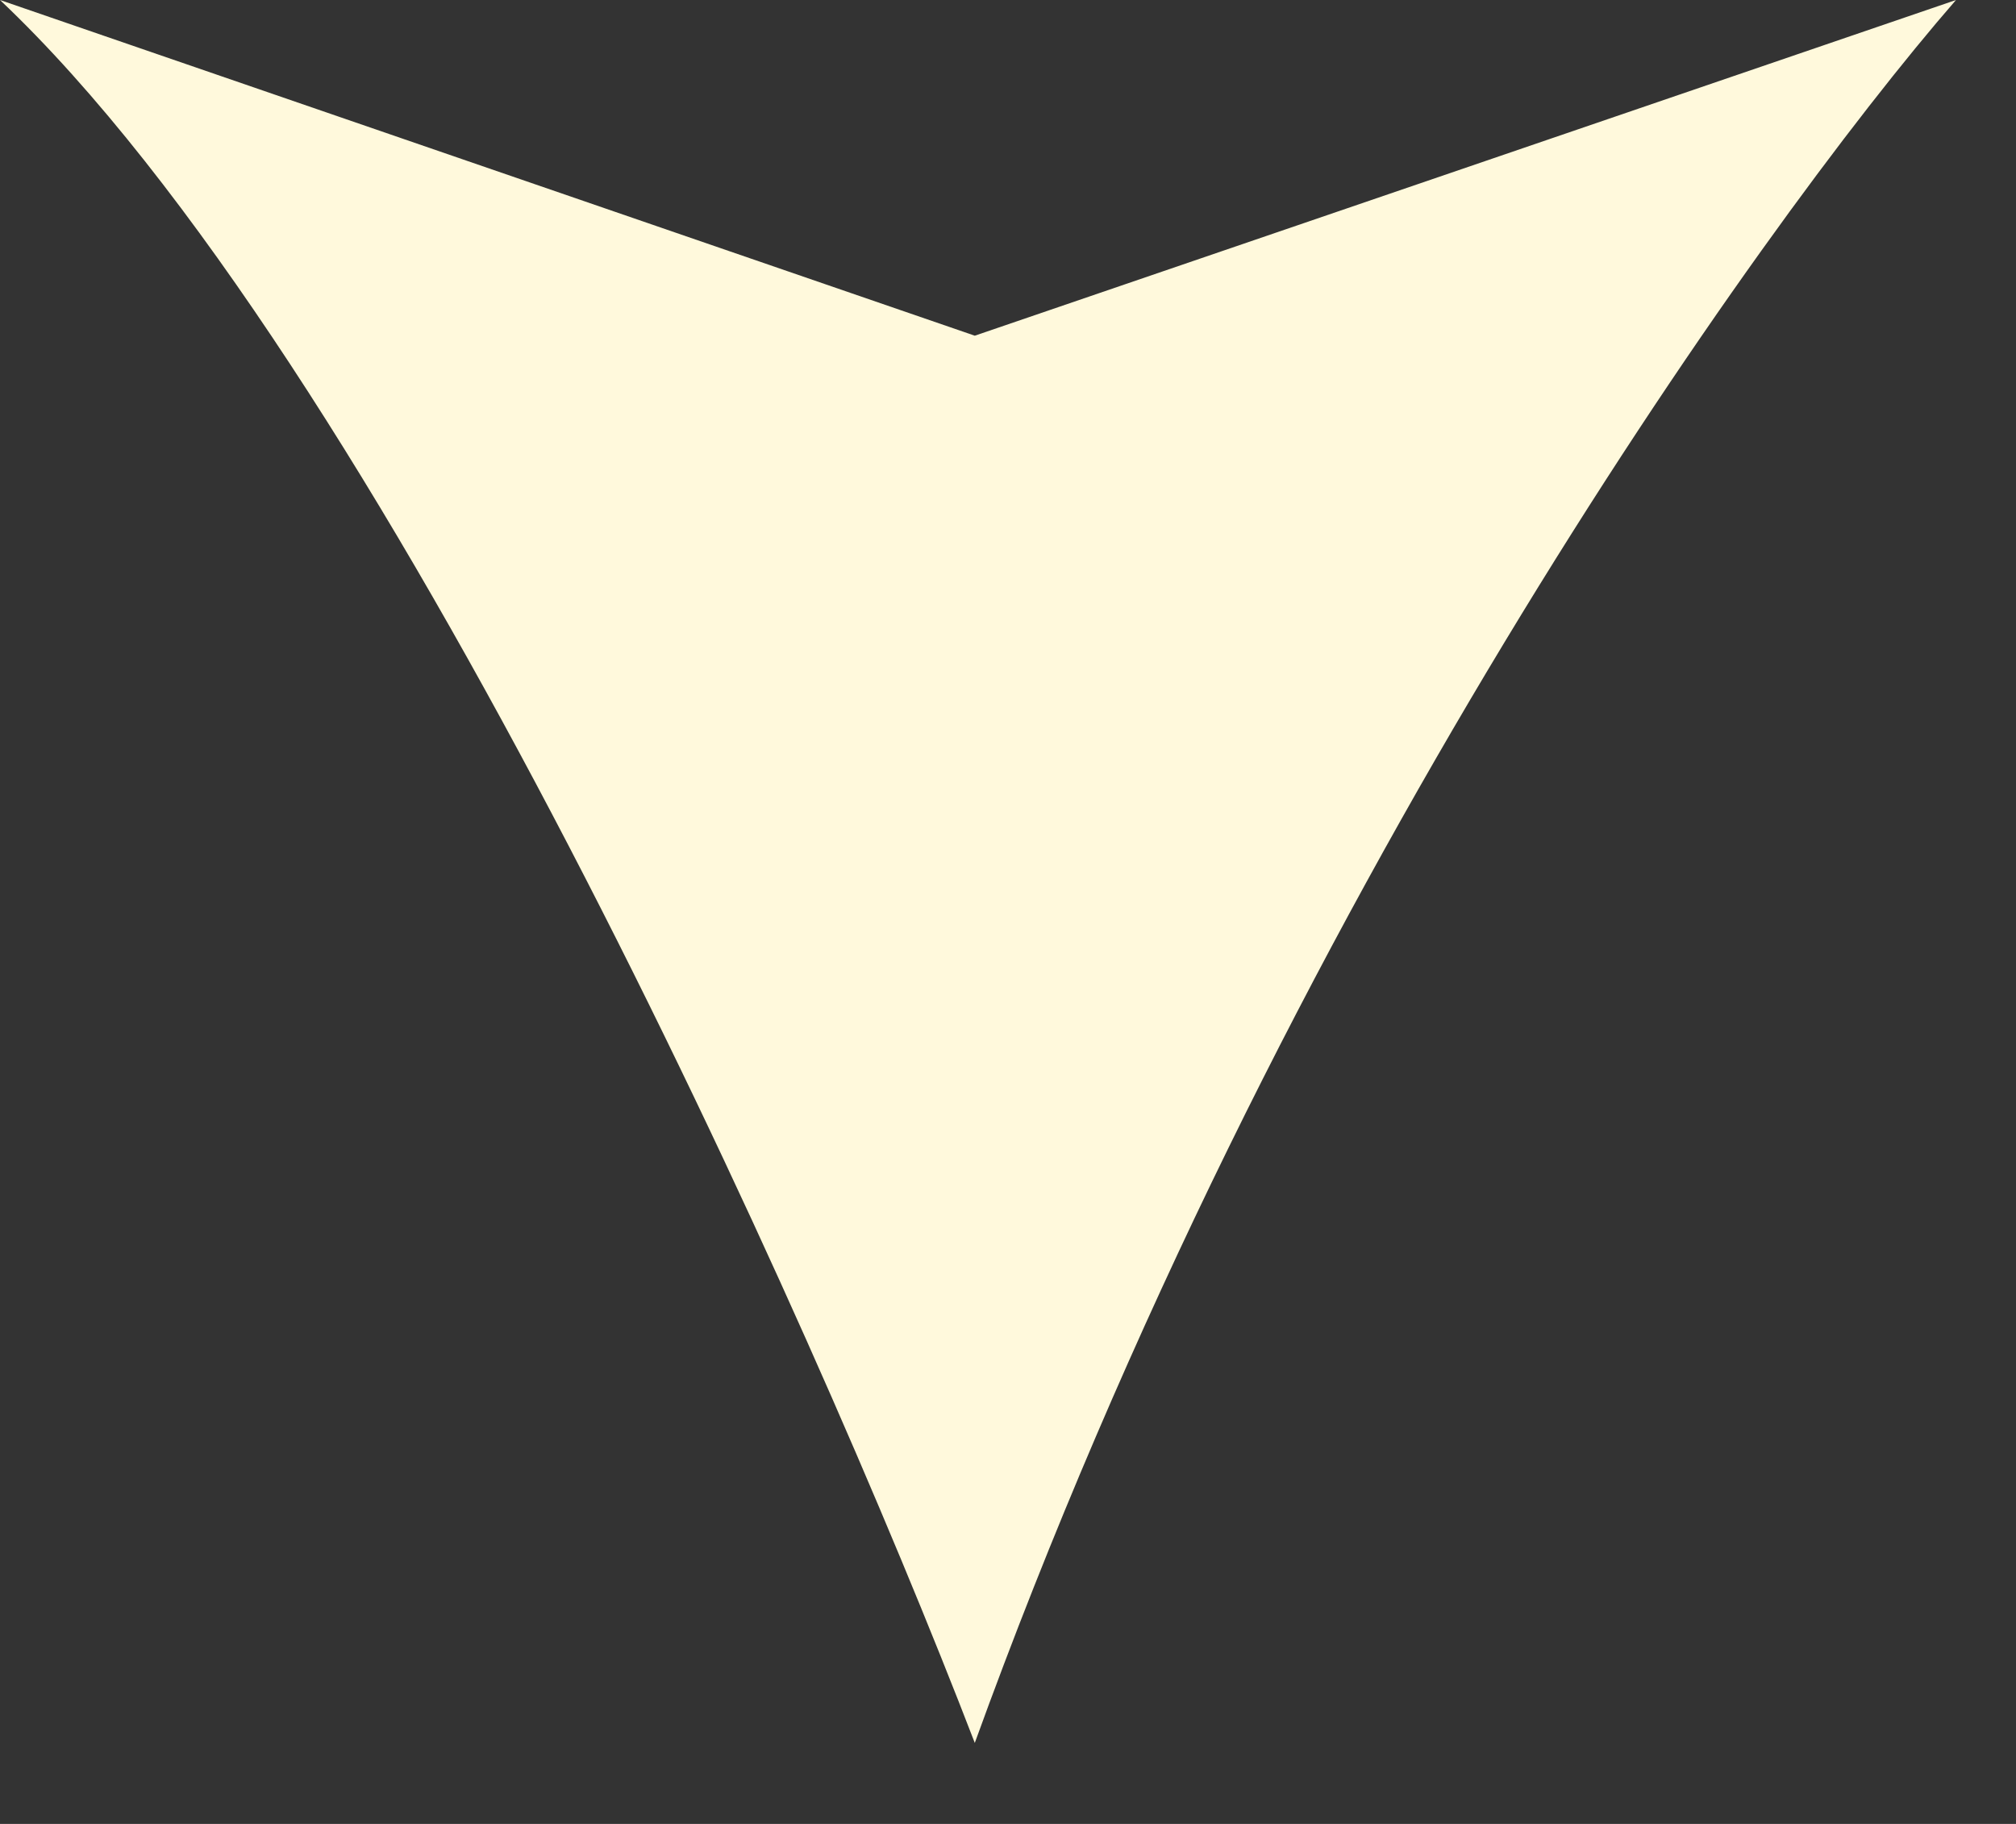 <?xml version="1.0" encoding="utf-8"?>
<svg xmlns="http://www.w3.org/2000/svg" fill="none" height="100%" overflow="visible" preserveAspectRatio="none" style="display: block;" viewBox="0 0 21 19" width="100%">
<rect x="0" y="0" width="21" height="19" fill="#333333" stroke="none"/>
<path d="M0 0C3.981 3.766 8.428 13.673 10.154 18.156C13.328 9.387 18.29 2.398 20.375 0L10.154 3.497L0 0Z" fill="#FFF9DC" id="Vector"/>
</svg>